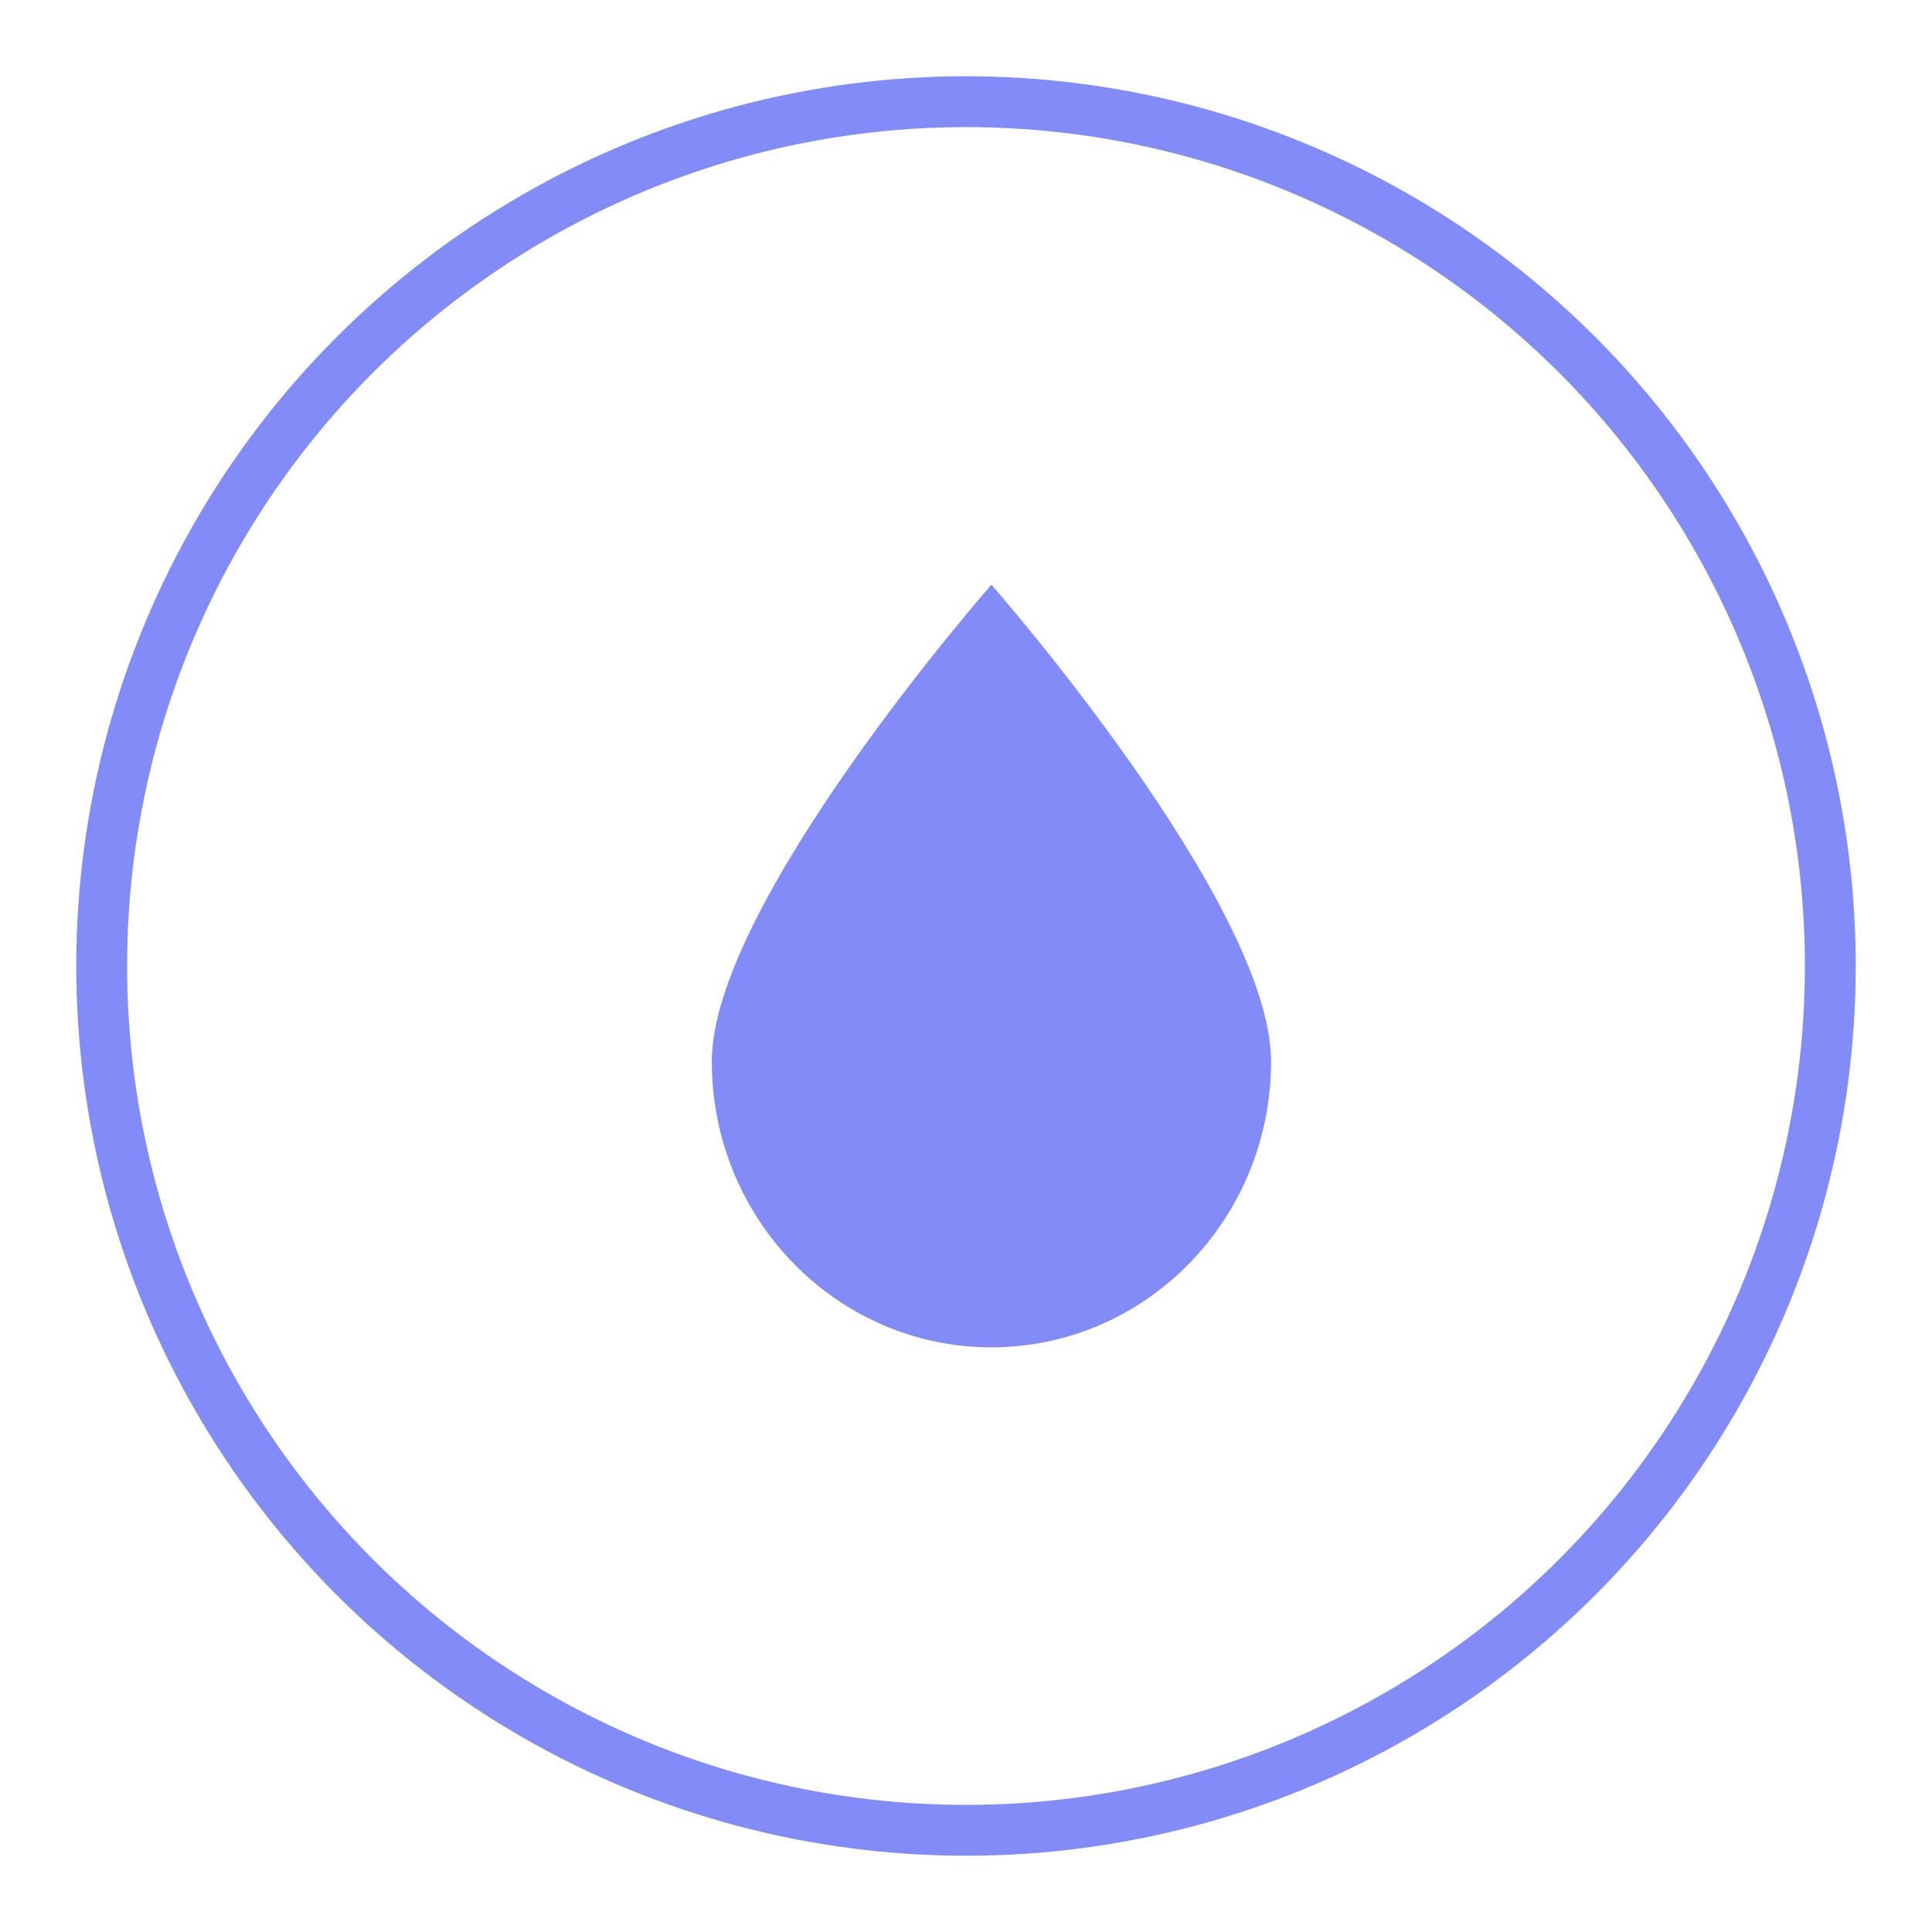 <?xml version="1.0" encoding="UTF-8" standalone="no"?>
<svg width="76px" height="76px" viewBox="0 0 76 76" version="1.1" xmlns="http://www.w3.org/2000/svg" xmlns:xlink="http://www.w3.org/1999/xlink">
    <!-- Generator: Sketch 49 (51002) - http://www.bohemiancoding.com/sketch -->
    <title>Group 13</title>
    <desc>Created with Sketch.</desc>
    <g id="Welcome" stroke="none" stroke-width="1" fill="none" fill-rule="evenodd">
        <g id="山境" transform="translate(-300, -2413)">
            <g id="Group-13" transform="translate(300, 2413)">
                <g id="Group-6-Copy">
                    <g id="Oval-2">
                        <use fill="" fill-rule="evenodd" xlink:href="#path-1"></use>
                        <circle stroke="#818cf8" stroke-width="2" cx="38" cy="38" r="34"></circle>
                    </g>
                </g>
                <g id="水-(3)" transform="translate(28, 23)" fill="#818cf8" fill-rule="nonzero">
                    <path d="M11,-2.13440376e-13 C11,-2.13440376e-13 22,12.537 22,18.75 C22,24.963 17.075,30 11,30 C4.925,30 3.91804644e-13,24.963 3.91804644e-13,18.75 C3.91804644e-13,12.537 11,-2.13440376e-13 11,-2.13440376e-13 Z" id="Shape"></path>
                </g>
            </g>
        </g>
    </g>
</svg>
